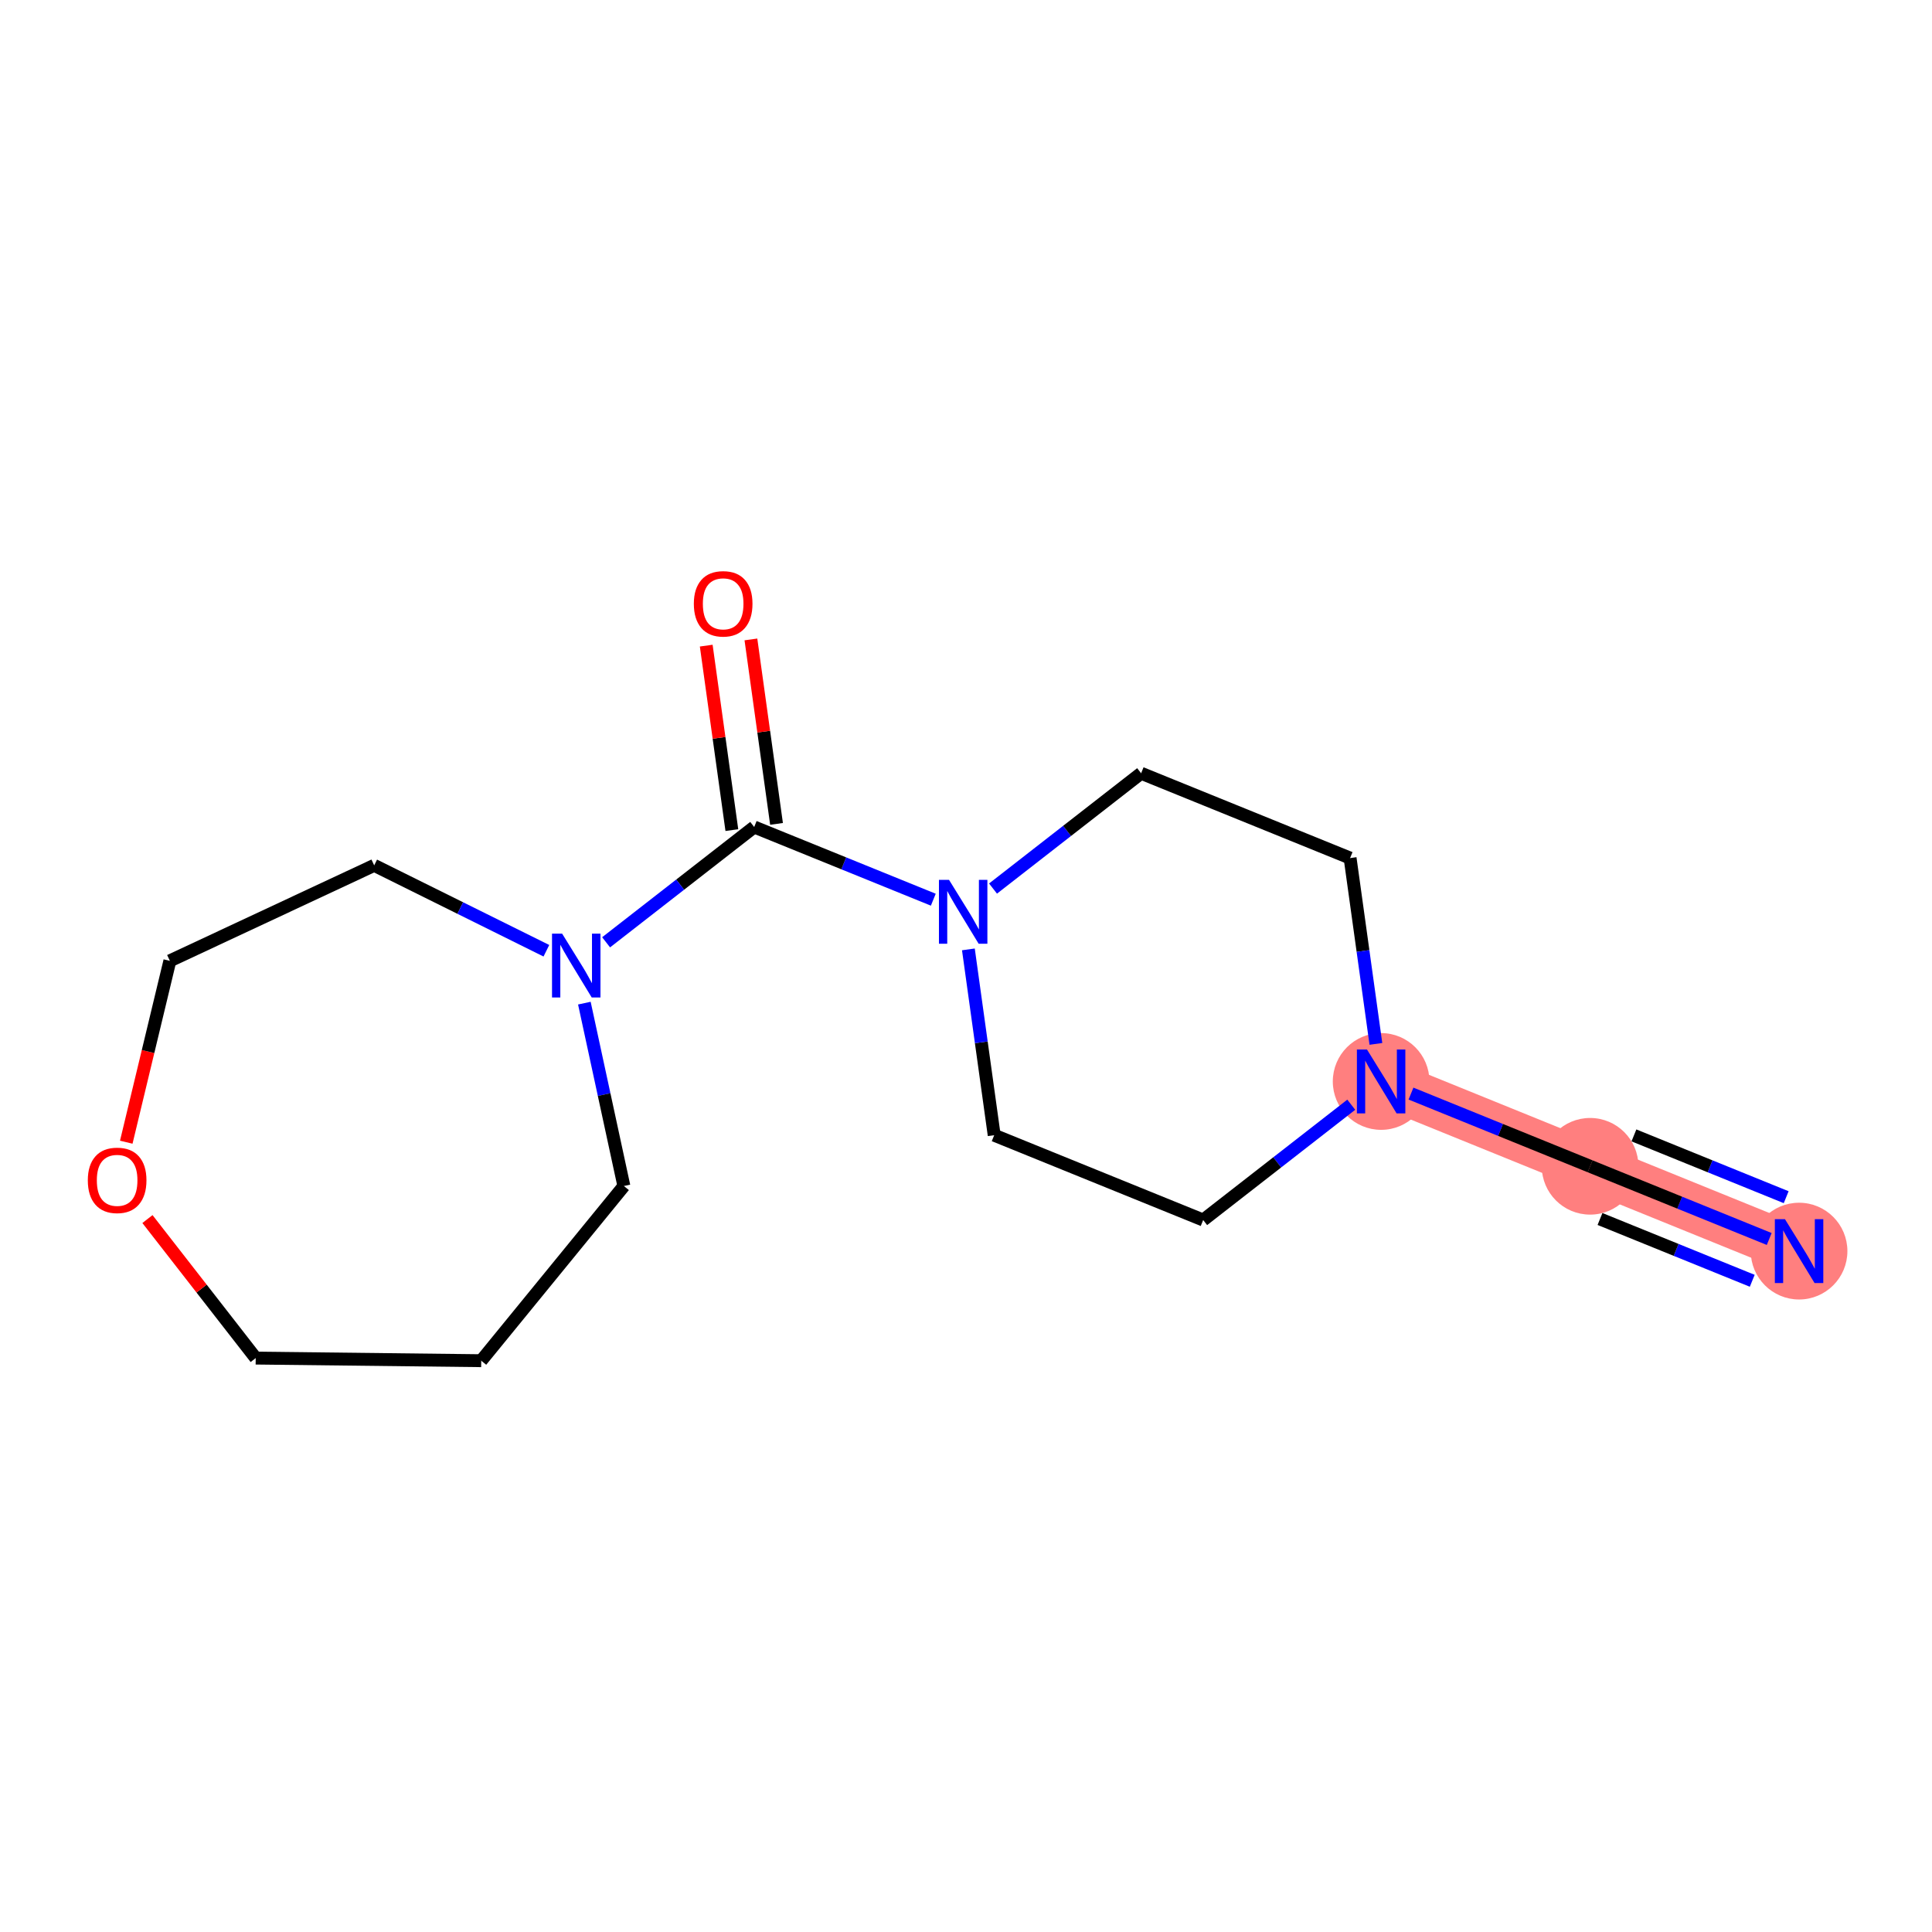 <?xml version='1.0' encoding='iso-8859-1'?>
<svg version='1.1' baseProfile='full'
              xmlns='http://www.w3.org/2000/svg'
                      xmlns:rdkit='http://www.rdkit.org/xml'
                      xmlns:xlink='http://www.w3.org/1999/xlink'
                  xml:space='preserve'
width='300px' height='300px' viewBox='0 0 300 300'>
<!-- END OF HEADER -->
<rect style='opacity:1.0;fill:#FFFFFF;stroke:none' width='300' height='300' x='0' y='0'> </rect>
<rect style='opacity:1.0;fill:#FFFFFF;stroke:none' width='300' height='300' x='0' y='0'> </rect>
<path d='M 279.359,194.272 L 246.91,181.101' style='fill:none;fill-rule:evenodd;stroke:#FF7F7F;stroke-width:7.5px;stroke-linecap:butt;stroke-linejoin:miter;stroke-opacity:1' />
<path d='M 246.91,181.101 L 214.46,167.929' style='fill:none;fill-rule:evenodd;stroke:#FF7F7F;stroke-width:7.5px;stroke-linecap:butt;stroke-linejoin:miter;stroke-opacity:1' />
<ellipse cx='279.359' cy='194.272' rx='7.004' ry='7.013'  style='fill:#FF7F7F;fill-rule:evenodd;stroke:#FF7F7F;stroke-width:1.0px;stroke-linecap:butt;stroke-linejoin:miter;stroke-opacity:1' />
<ellipse cx='246.91' cy='181.101' rx='7.004' ry='7.004'  style='fill:#FF7F7F;fill-rule:evenodd;stroke:#FF7F7F;stroke-width:1.0px;stroke-linecap:butt;stroke-linejoin:miter;stroke-opacity:1' />
<ellipse cx='214.46' cy='167.929' rx='7.004' ry='7.013'  style='fill:#FF7F7F;fill-rule:evenodd;stroke:#FF7F7F;stroke-width:1.0px;stroke-linecap:butt;stroke-linejoin:miter;stroke-opacity:1' />
<path class='bond-0 atom-0 atom-1' d='M 274.723,192.39 L 260.816,186.745' style='fill:none;fill-rule:evenodd;stroke:#0000FF;stroke-width:2.0px;stroke-linecap:butt;stroke-linejoin:miter;stroke-opacity:1' />
<path class='bond-0 atom-0 atom-1' d='M 260.816,186.745 L 246.91,181.101' style='fill:none;fill-rule:evenodd;stroke:#000000;stroke-width:2.0px;stroke-linecap:butt;stroke-linejoin:miter;stroke-opacity:1' />
<path class='bond-0 atom-0 atom-1' d='M 277.357,185.9 L 265.536,181.102' style='fill:none;fill-rule:evenodd;stroke:#0000FF;stroke-width:2.0px;stroke-linecap:butt;stroke-linejoin:miter;stroke-opacity:1' />
<path class='bond-0 atom-0 atom-1' d='M 265.536,181.102 L 253.716,176.304' style='fill:none;fill-rule:evenodd;stroke:#000000;stroke-width:2.0px;stroke-linecap:butt;stroke-linejoin:miter;stroke-opacity:1' />
<path class='bond-0 atom-0 atom-1' d='M 272.088,198.88 L 260.268,194.082' style='fill:none;fill-rule:evenodd;stroke:#0000FF;stroke-width:2.0px;stroke-linecap:butt;stroke-linejoin:miter;stroke-opacity:1' />
<path class='bond-0 atom-0 atom-1' d='M 260.268,194.082 L 248.447,189.284' style='fill:none;fill-rule:evenodd;stroke:#000000;stroke-width:2.0px;stroke-linecap:butt;stroke-linejoin:miter;stroke-opacity:1' />
<path class='bond-1 atom-1 atom-2' d='M 246.91,181.101 L 233.003,175.456' style='fill:none;fill-rule:evenodd;stroke:#000000;stroke-width:2.0px;stroke-linecap:butt;stroke-linejoin:miter;stroke-opacity:1' />
<path class='bond-1 atom-1 atom-2' d='M 233.003,175.456 L 219.097,169.811' style='fill:none;fill-rule:evenodd;stroke:#0000FF;stroke-width:2.0px;stroke-linecap:butt;stroke-linejoin:miter;stroke-opacity:1' />
<path class='bond-2 atom-2 atom-3' d='M 209.823,171.54 L 198.326,180.493' style='fill:none;fill-rule:evenodd;stroke:#0000FF;stroke-width:2.0px;stroke-linecap:butt;stroke-linejoin:miter;stroke-opacity:1' />
<path class='bond-2 atom-2 atom-3' d='M 198.326,180.493 L 186.828,189.446' style='fill:none;fill-rule:evenodd;stroke:#000000;stroke-width:2.0px;stroke-linecap:butt;stroke-linejoin:miter;stroke-opacity:1' />
<path class='bond-16 atom-16 atom-2' d='M 209.642,133.241 L 211.646,147.668' style='fill:none;fill-rule:evenodd;stroke:#000000;stroke-width:2.0px;stroke-linecap:butt;stroke-linejoin:miter;stroke-opacity:1' />
<path class='bond-16 atom-16 atom-2' d='M 211.646,147.668 L 213.649,162.095' style='fill:none;fill-rule:evenodd;stroke:#0000FF;stroke-width:2.0px;stroke-linecap:butt;stroke-linejoin:miter;stroke-opacity:1' />
<path class='bond-3 atom-3 atom-4' d='M 186.828,189.446 L 154.378,176.274' style='fill:none;fill-rule:evenodd;stroke:#000000;stroke-width:2.0px;stroke-linecap:butt;stroke-linejoin:miter;stroke-opacity:1' />
<path class='bond-4 atom-4 atom-5' d='M 154.378,176.274 L 152.374,161.848' style='fill:none;fill-rule:evenodd;stroke:#000000;stroke-width:2.0px;stroke-linecap:butt;stroke-linejoin:miter;stroke-opacity:1' />
<path class='bond-4 atom-4 atom-5' d='M 152.374,161.848 L 150.371,147.421' style='fill:none;fill-rule:evenodd;stroke:#0000FF;stroke-width:2.0px;stroke-linecap:butt;stroke-linejoin:miter;stroke-opacity:1' />
<path class='bond-5 atom-5 atom-6' d='M 144.923,139.704 L 131.017,134.059' style='fill:none;fill-rule:evenodd;stroke:#0000FF;stroke-width:2.0px;stroke-linecap:butt;stroke-linejoin:miter;stroke-opacity:1' />
<path class='bond-5 atom-5 atom-6' d='M 131.017,134.059 L 117.11,128.415' style='fill:none;fill-rule:evenodd;stroke:#000000;stroke-width:2.0px;stroke-linecap:butt;stroke-linejoin:miter;stroke-opacity:1' />
<path class='bond-14 atom-5 atom-15' d='M 154.197,137.976 L 165.694,129.023' style='fill:none;fill-rule:evenodd;stroke:#0000FF;stroke-width:2.0px;stroke-linecap:butt;stroke-linejoin:miter;stroke-opacity:1' />
<path class='bond-14 atom-5 atom-15' d='M 165.694,129.023 L 177.192,120.07' style='fill:none;fill-rule:evenodd;stroke:#000000;stroke-width:2.0px;stroke-linecap:butt;stroke-linejoin:miter;stroke-opacity:1' />
<path class='bond-6 atom-6 atom-7' d='M 120.579,127.933 L 118.59,113.611' style='fill:none;fill-rule:evenodd;stroke:#000000;stroke-width:2.0px;stroke-linecap:butt;stroke-linejoin:miter;stroke-opacity:1' />
<path class='bond-6 atom-6 atom-7' d='M 118.59,113.611 L 116.601,99.29' style='fill:none;fill-rule:evenodd;stroke:#FF0000;stroke-width:2.0px;stroke-linecap:butt;stroke-linejoin:miter;stroke-opacity:1' />
<path class='bond-6 atom-6 atom-7' d='M 113.642,128.897 L 111.652,114.575' style='fill:none;fill-rule:evenodd;stroke:#000000;stroke-width:2.0px;stroke-linecap:butt;stroke-linejoin:miter;stroke-opacity:1' />
<path class='bond-6 atom-6 atom-7' d='M 111.652,114.575 L 109.663,100.253' style='fill:none;fill-rule:evenodd;stroke:#FF0000;stroke-width:2.0px;stroke-linecap:butt;stroke-linejoin:miter;stroke-opacity:1' />
<path class='bond-7 atom-6 atom-8' d='M 117.11,128.415 L 105.613,137.368' style='fill:none;fill-rule:evenodd;stroke:#000000;stroke-width:2.0px;stroke-linecap:butt;stroke-linejoin:miter;stroke-opacity:1' />
<path class='bond-7 atom-6 atom-8' d='M 105.613,137.368 L 94.115,146.321' style='fill:none;fill-rule:evenodd;stroke:#0000FF;stroke-width:2.0px;stroke-linecap:butt;stroke-linejoin:miter;stroke-opacity:1' />
<path class='bond-8 atom-8 atom-9' d='M 90.739,155.766 L 93.808,169.964' style='fill:none;fill-rule:evenodd;stroke:#0000FF;stroke-width:2.0px;stroke-linecap:butt;stroke-linejoin:miter;stroke-opacity:1' />
<path class='bond-8 atom-8 atom-9' d='M 93.808,169.964 L 96.876,184.162' style='fill:none;fill-rule:evenodd;stroke:#000000;stroke-width:2.0px;stroke-linecap:butt;stroke-linejoin:miter;stroke-opacity:1' />
<path class='bond-17 atom-14 atom-8' d='M 58.104,134.372 L 71.473,141.002' style='fill:none;fill-rule:evenodd;stroke:#000000;stroke-width:2.0px;stroke-linecap:butt;stroke-linejoin:miter;stroke-opacity:1' />
<path class='bond-17 atom-14 atom-8' d='M 71.473,141.002 L 84.842,147.632' style='fill:none;fill-rule:evenodd;stroke:#0000FF;stroke-width:2.0px;stroke-linecap:butt;stroke-linejoin:miter;stroke-opacity:1' />
<path class='bond-9 atom-9 atom-10' d='M 96.876,184.162 L 74.725,211.288' style='fill:none;fill-rule:evenodd;stroke:#000000;stroke-width:2.0px;stroke-linecap:butt;stroke-linejoin:miter;stroke-opacity:1' />
<path class='bond-10 atom-10 atom-11' d='M 74.725,211.288 L 39.706,210.883' style='fill:none;fill-rule:evenodd;stroke:#000000;stroke-width:2.0px;stroke-linecap:butt;stroke-linejoin:miter;stroke-opacity:1' />
<path class='bond-11 atom-11 atom-12' d='M 39.706,210.883 L 31.301,200.089' style='fill:none;fill-rule:evenodd;stroke:#000000;stroke-width:2.0px;stroke-linecap:butt;stroke-linejoin:miter;stroke-opacity:1' />
<path class='bond-11 atom-11 atom-12' d='M 31.301,200.089 L 22.896,189.296' style='fill:none;fill-rule:evenodd;stroke:#FF0000;stroke-width:2.0px;stroke-linecap:butt;stroke-linejoin:miter;stroke-opacity:1' />
<path class='bond-12 atom-12 atom-13' d='M 19.606,177.36 L 22.991,163.28' style='fill:none;fill-rule:evenodd;stroke:#FF0000;stroke-width:2.0px;stroke-linecap:butt;stroke-linejoin:miter;stroke-opacity:1' />
<path class='bond-12 atom-12 atom-13' d='M 22.991,163.28 L 26.377,149.2' style='fill:none;fill-rule:evenodd;stroke:#000000;stroke-width:2.0px;stroke-linecap:butt;stroke-linejoin:miter;stroke-opacity:1' />
<path class='bond-13 atom-13 atom-14' d='M 26.377,149.2 L 58.104,134.372' style='fill:none;fill-rule:evenodd;stroke:#000000;stroke-width:2.0px;stroke-linecap:butt;stroke-linejoin:miter;stroke-opacity:1' />
<path class='bond-15 atom-15 atom-16' d='M 177.192,120.07 L 209.642,133.241' style='fill:none;fill-rule:evenodd;stroke:#000000;stroke-width:2.0px;stroke-linecap:butt;stroke-linejoin:miter;stroke-opacity:1' />
<path  class='atom-0' d='M 277.167 189.313
L 280.417 194.566
Q 280.739 195.084, 281.258 196.023
Q 281.776 196.962, 281.804 197.018
L 281.804 189.313
L 283.121 189.313
L 283.121 199.231
L 281.762 199.231
L 278.274 193.487
Q 277.868 192.815, 277.433 192.045
Q 277.013 191.274, 276.887 191.036
L 276.887 199.231
L 275.598 199.231
L 275.598 189.313
L 277.167 189.313
' fill='#0000FF'/>
<path  class='atom-2' d='M 212.267 162.97
L 215.517 168.223
Q 215.84 168.742, 216.358 169.68
Q 216.876 170.619, 216.904 170.675
L 216.904 162.97
L 218.221 162.97
L 218.221 172.888
L 216.862 172.888
L 213.374 167.145
Q 212.968 166.472, 212.534 165.702
Q 212.113 164.931, 211.987 164.693
L 211.987 172.888
L 210.699 172.888
L 210.699 162.97
L 212.267 162.97
' fill='#0000FF'/>
<path  class='atom-5' d='M 147.368 136.627
L 150.618 141.88
Q 150.94 142.399, 151.458 143.337
Q 151.977 144.276, 152.005 144.332
L 152.005 136.627
L 153.321 136.627
L 153.321 146.545
L 151.963 146.545
L 148.474 140.802
Q 148.068 140.129, 147.634 139.359
Q 147.214 138.588, 147.088 138.35
L 147.088 146.545
L 145.799 146.545
L 145.799 136.627
L 147.368 136.627
' fill='#0000FF'/>
<path  class='atom-7' d='M 107.739 93.755
Q 107.739 91.373, 108.916 90.043
Q 110.093 88.712, 112.292 88.712
Q 114.492 88.712, 115.668 90.043
Q 116.845 91.373, 116.845 93.755
Q 116.845 96.164, 115.654 97.537
Q 114.464 98.896, 112.292 98.896
Q 110.107 98.896, 108.916 97.537
Q 107.739 96.178, 107.739 93.755
M 112.292 97.775
Q 113.805 97.775, 114.618 96.767
Q 115.444 95.744, 115.444 93.755
Q 115.444 91.808, 114.618 90.827
Q 113.805 89.832, 112.292 89.832
Q 110.779 89.832, 109.953 90.813
Q 109.14 91.794, 109.14 93.755
Q 109.14 95.758, 109.953 96.767
Q 110.779 97.775, 112.292 97.775
' fill='#FF0000'/>
<path  class='atom-8' d='M 87.286 144.972
L 90.536 150.226
Q 90.859 150.744, 91.377 151.683
Q 91.895 152.621, 91.923 152.677
L 91.923 144.972
L 93.24 144.972
L 93.24 154.89
L 91.881 154.89
L 88.393 149.147
Q 87.987 148.475, 87.552 147.704
Q 87.132 146.934, 87.006 146.696
L 87.006 154.89
L 85.717 154.89
L 85.717 144.972
L 87.286 144.972
' fill='#0000FF'/>
<path  class='atom-12' d='M 13.636 183.279
Q 13.636 180.897, 14.813 179.567
Q 15.99 178.236, 18.189 178.236
Q 20.388 178.236, 21.565 179.567
Q 22.742 180.897, 22.742 183.279
Q 22.742 185.688, 21.551 187.061
Q 20.36 188.42, 18.189 188.42
Q 16.004 188.42, 14.813 187.061
Q 13.636 185.702, 13.636 183.279
M 18.189 187.299
Q 19.702 187.299, 20.515 186.291
Q 21.341 185.268, 21.341 183.279
Q 21.341 181.332, 20.515 180.351
Q 19.702 179.357, 18.189 179.357
Q 16.676 179.357, 15.85 180.337
Q 15.037 181.318, 15.037 183.279
Q 15.037 185.282, 15.85 186.291
Q 16.676 187.299, 18.189 187.299
' fill='#FF0000'/>
</svg>
